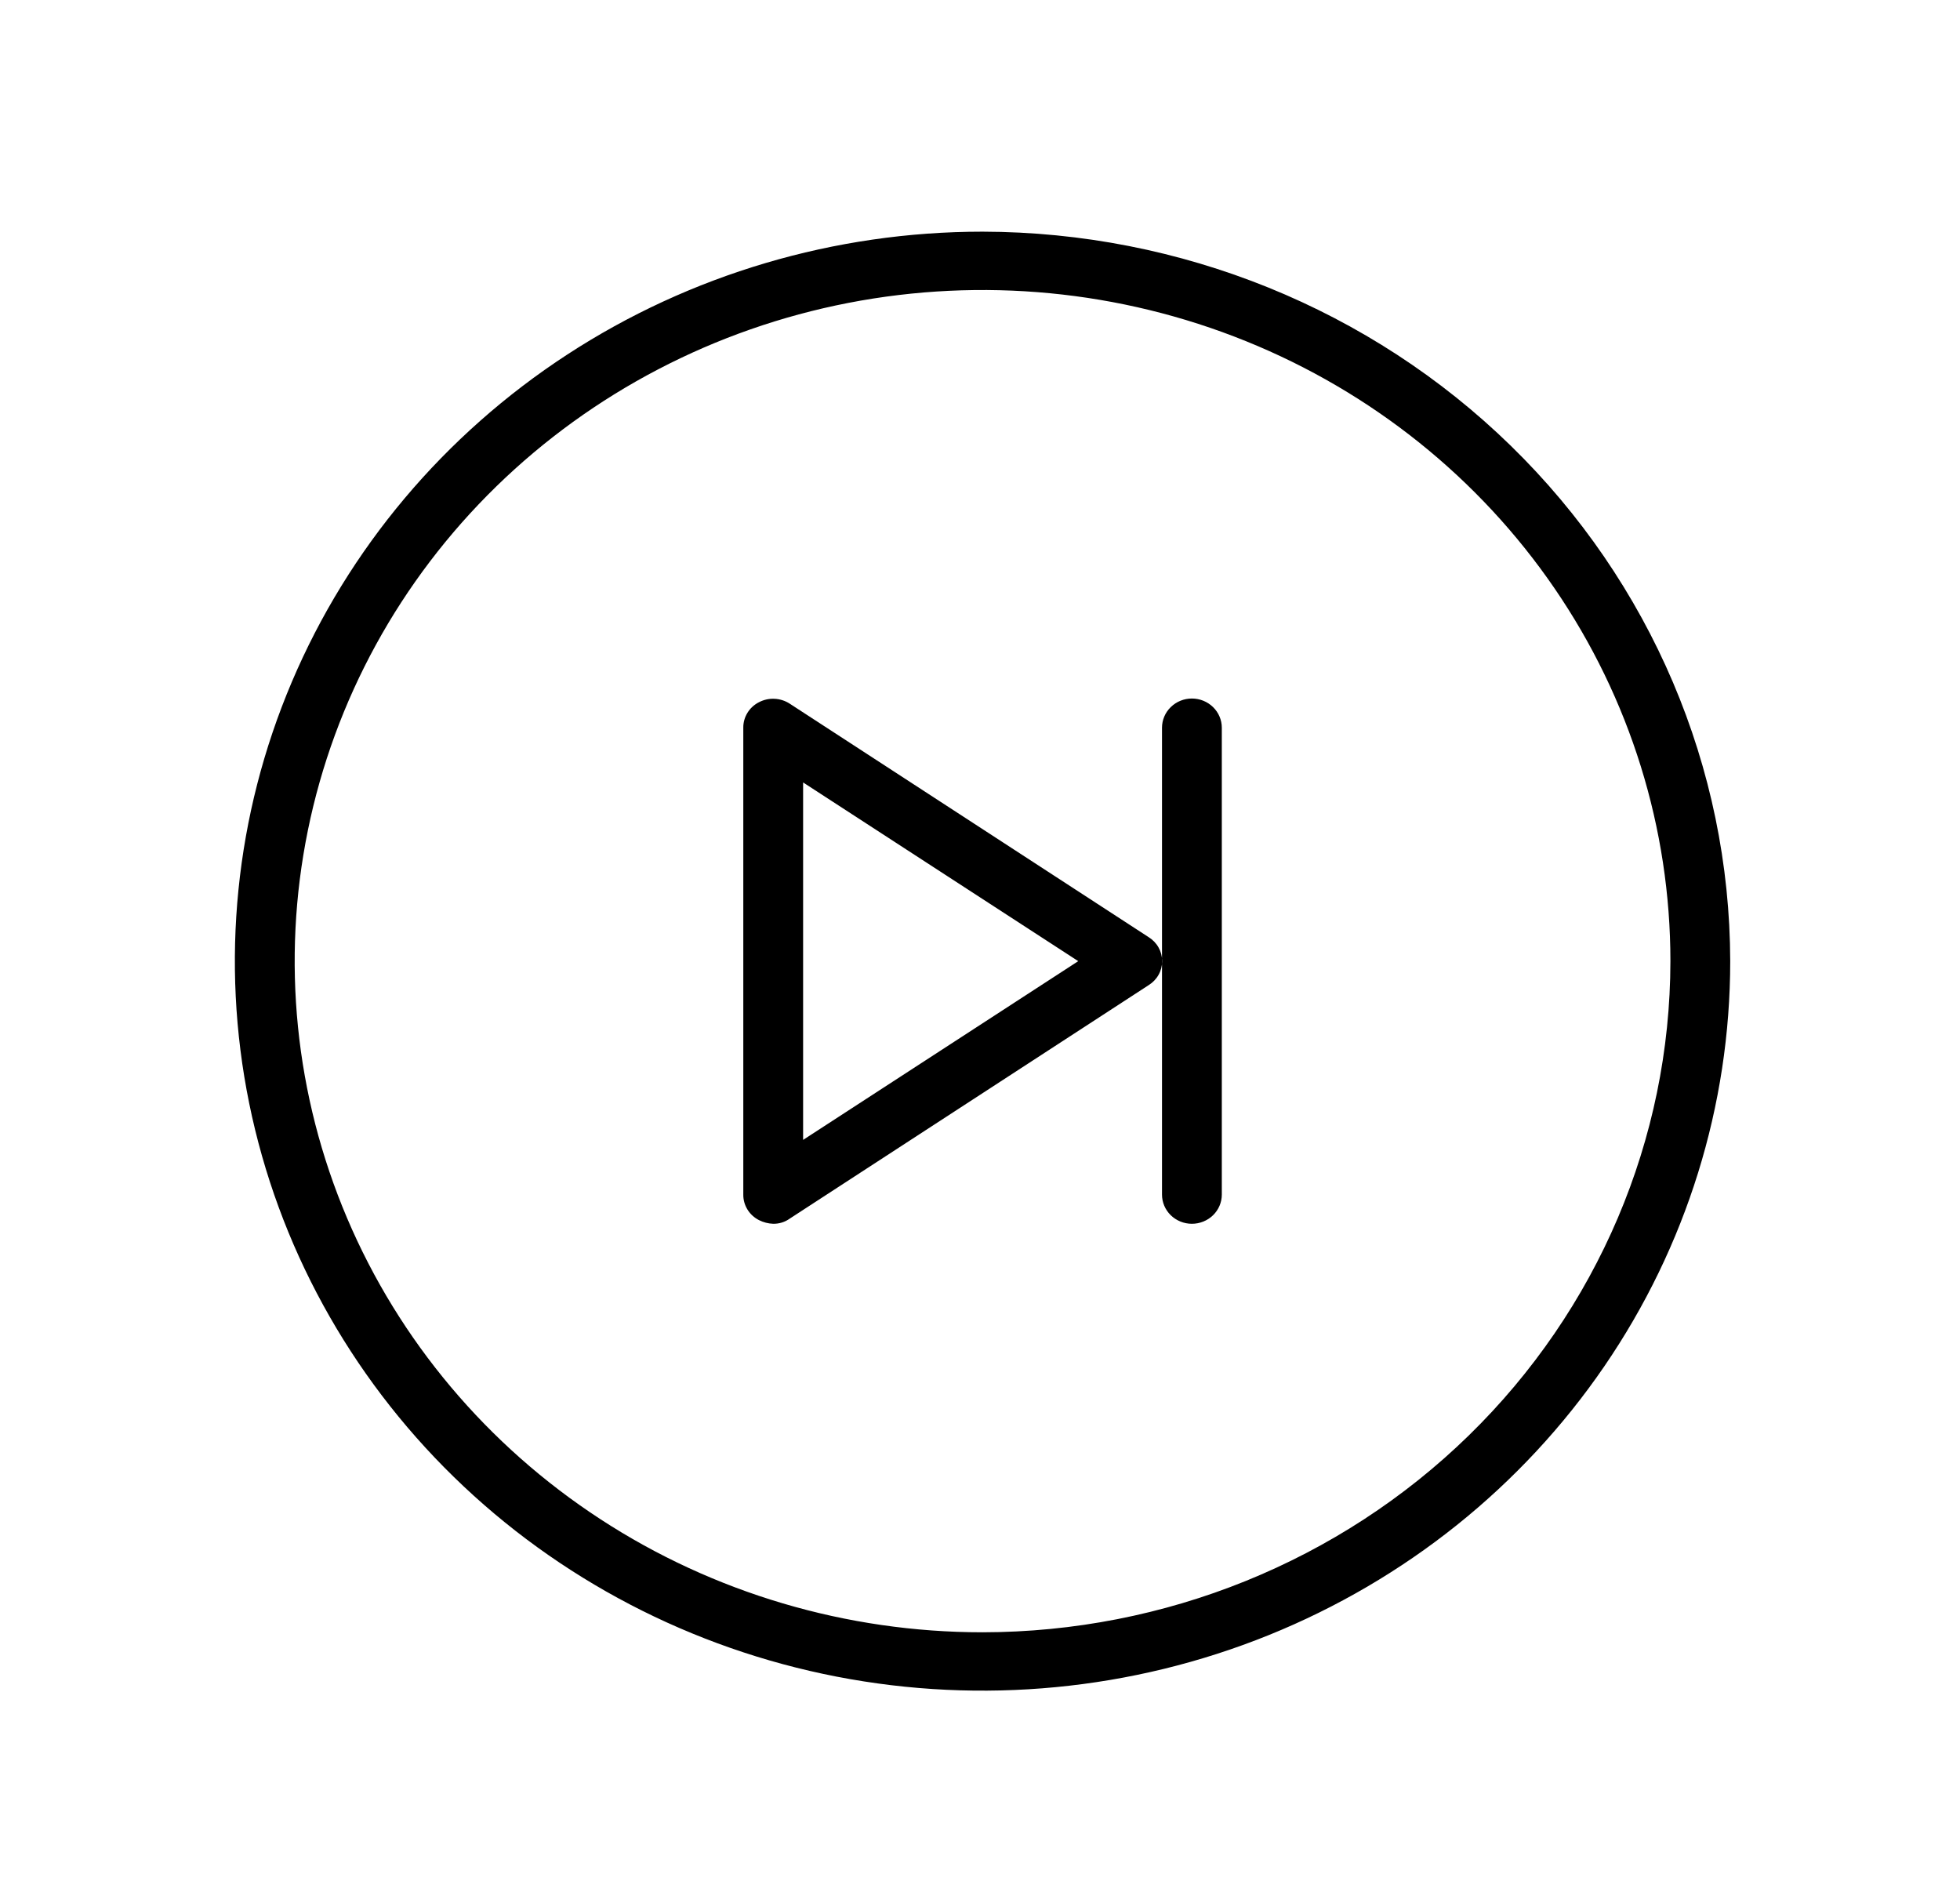 <svg width="64" height="62" viewBox="0 0 64 62" fill="none" xmlns="http://www.w3.org/2000/svg">
<path d="M32.083 7.564C27.255 7.564 22.535 8.96 18.52 11.578C14.505 14.195 11.376 17.915 9.528 22.267C7.68 26.619 7.196 31.409 8.138 36.029C9.08 40.649 11.406 44.893 14.82 48.224C18.234 51.556 22.584 53.824 27.32 54.743C32.056 55.662 36.965 55.19 41.426 53.388C45.887 51.585 49.7 48.532 52.383 44.615C55.066 40.698 56.497 36.093 56.497 31.382C56.484 25.069 53.908 19.018 49.332 14.554C44.757 10.09 38.554 7.576 32.083 7.564ZM32.083 53.295C27.641 53.295 23.298 52.01 19.605 49.602C15.911 47.194 13.032 43.772 11.332 39.768C9.632 35.764 9.187 31.358 10.054 27.107C10.921 22.856 13.06 18.952 16.201 15.887C19.342 12.823 23.344 10.736 27.701 9.89C32.058 9.045 36.575 9.478 40.679 11.137C44.783 12.796 48.291 15.604 50.759 19.208C53.227 22.811 54.544 27.048 54.544 31.382C54.538 37.192 52.169 42.762 47.959 46.87C43.748 50.978 38.038 53.289 32.083 53.295ZM39.896 23.76V39.004C39.896 39.257 39.793 39.499 39.61 39.678C39.427 39.856 39.178 39.957 38.919 39.957C38.66 39.957 38.412 39.856 38.229 39.678C38.046 39.499 37.943 39.257 37.943 39.004V23.76C37.943 23.508 38.046 23.265 38.229 23.087C38.412 22.908 38.66 22.807 38.919 22.807C39.178 22.807 39.427 22.908 39.61 23.087C39.793 23.265 39.896 23.508 39.896 23.76ZM37.503 30.596L25.785 22.974C25.638 22.879 25.467 22.824 25.291 22.816C25.114 22.807 24.939 22.846 24.784 22.927C24.628 23.006 24.497 23.125 24.407 23.273C24.316 23.42 24.269 23.589 24.271 23.76V39.004C24.269 39.176 24.316 39.344 24.407 39.492C24.497 39.639 24.628 39.758 24.784 39.838C24.927 39.91 25.086 39.951 25.247 39.957C25.44 39.96 25.629 39.902 25.785 39.79L37.503 32.168C37.639 32.084 37.752 31.968 37.829 31.831C37.907 31.694 37.948 31.539 37.948 31.382C37.948 31.225 37.907 31.071 37.829 30.933C37.752 30.796 37.639 30.68 37.503 30.596ZM26.224 37.218V25.547L35.208 31.382L26.224 37.218Z" fill="black"/>
</svg>
